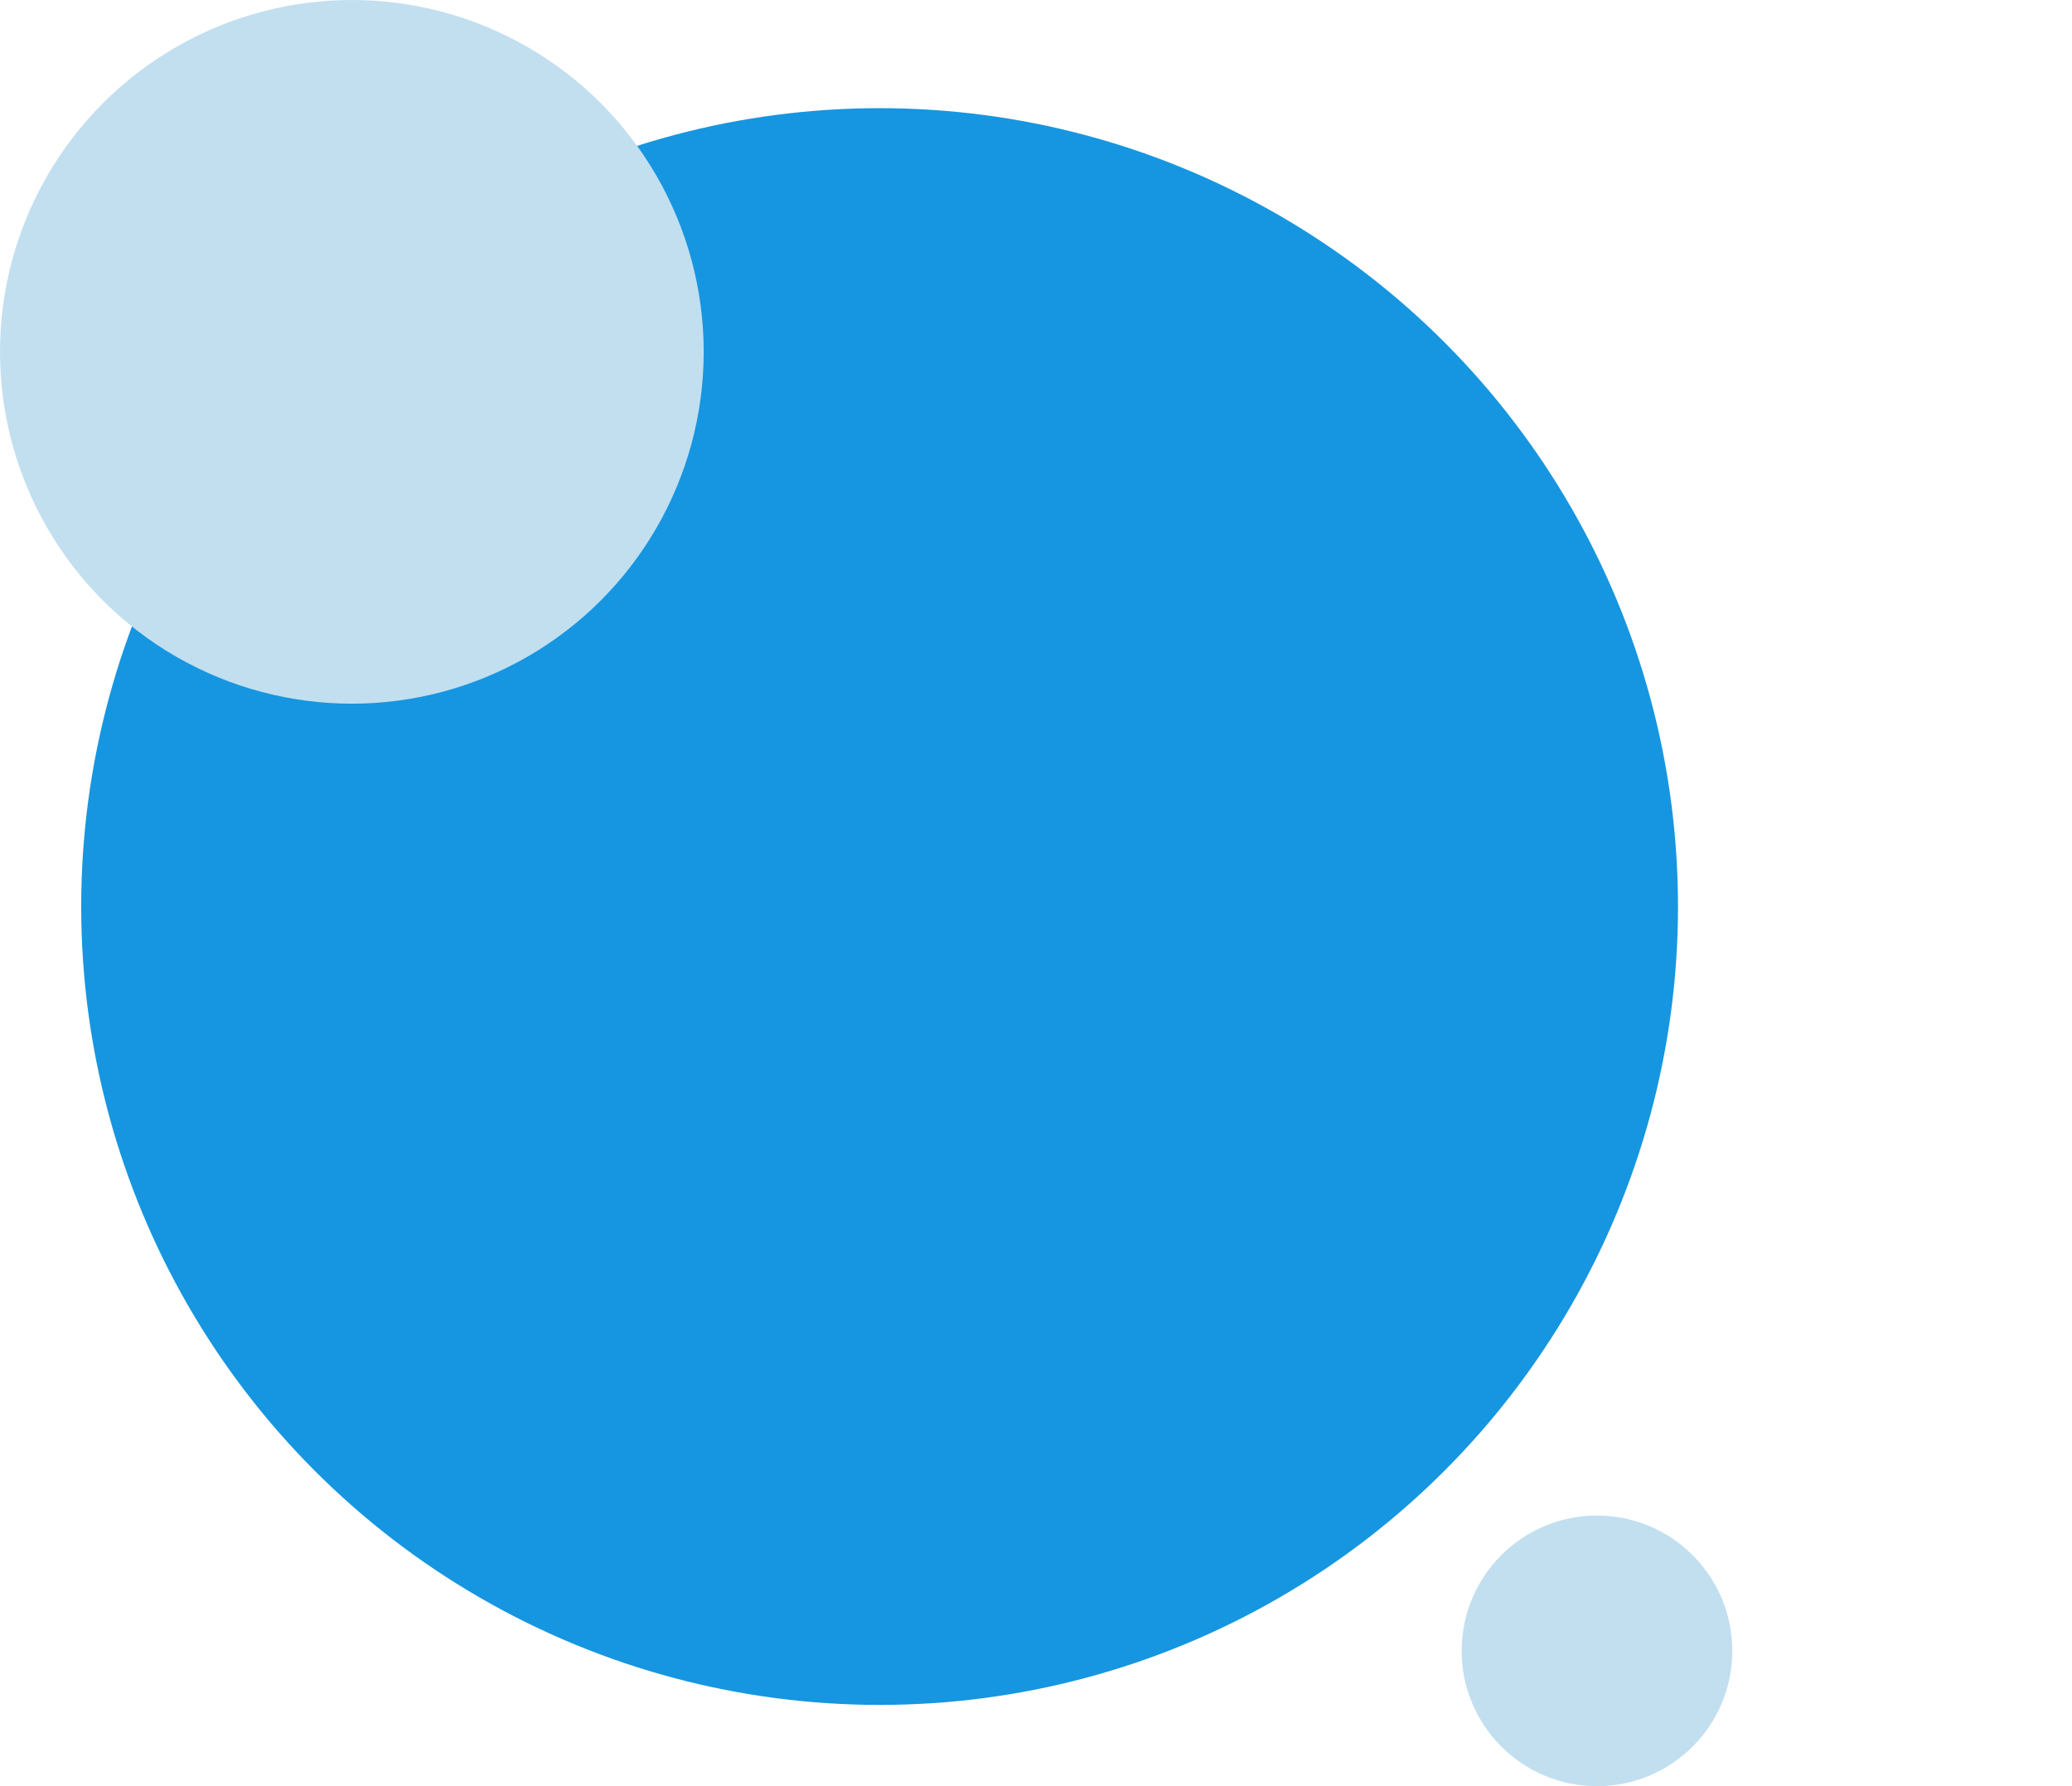 <svg width="58" height="50" viewBox="0 0 58 50" fill="none" xmlns="http://www.w3.org/2000/svg">
<ellipse cx="44.703" cy="46.213" rx="3.788" ry="3.788" fill="#C2DFF0"/>
<circle cx="24.622" cy="25.377" r="22.349" fill="#1696E0"/>
<ellipse cx="9.849" cy="9.849" rx="9.849" ry="9.849" fill="#C2DFF0"/>
</svg>
